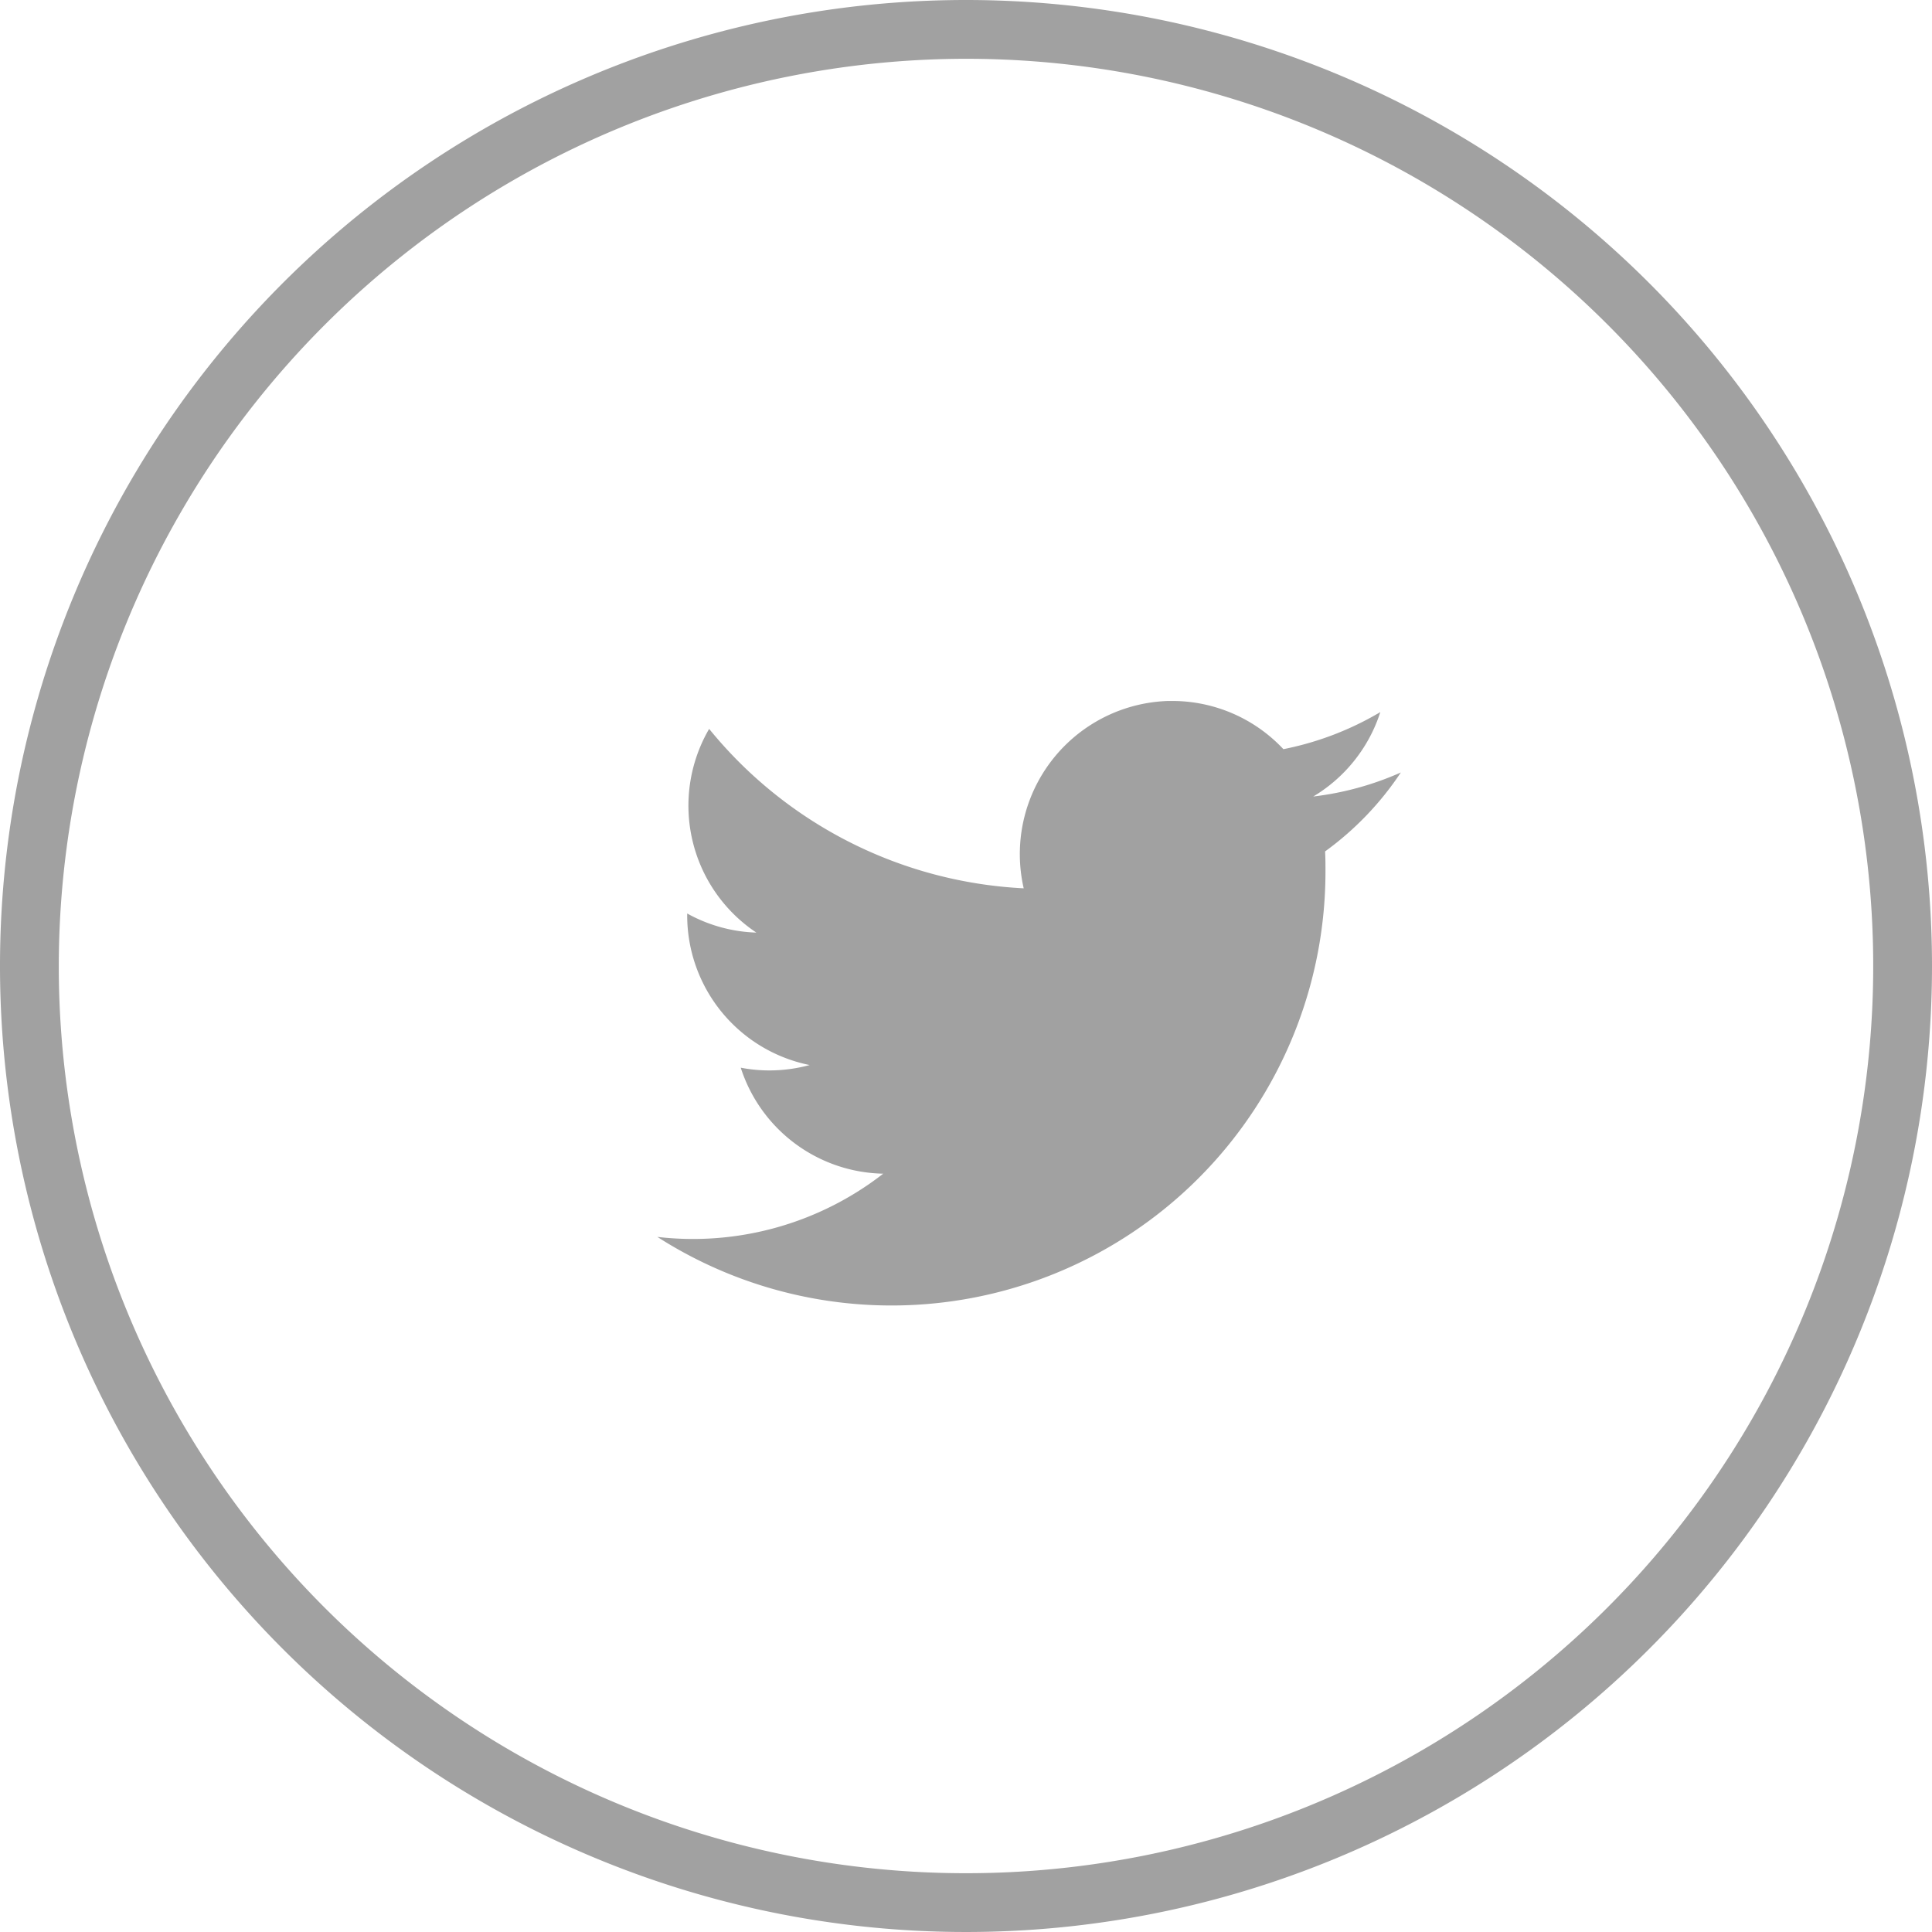 <svg xmlns="http://www.w3.org/2000/svg" viewBox="0 0 39.444 39.444"><defs><style>.a{fill:#a1a1a1;}</style></defs><path class="a" d="M19.722,1.2A18.522,18.522,0,1,1,1.2,19.722,18.543,18.543,0,0,1,19.722,1.2m0-1.2A19.722,19.722,0,1,0,39.444,19.722,19.722,19.722,0,0,0,19.722,0Z"/><path class="a" d="M23.85,14.311A3.128,3.128,0,0,0,20.9,18.136a8.845,8.845,0,0,1-6.422-3.255,3.115,3.115,0,0,0,.964,4.159,3.1,3.1,0,0,1-1.412-.39v.04a3.117,3.117,0,0,0,2.5,3.054,3.128,3.128,0,0,1-.821.11,3.056,3.056,0,0,1-.586-.056,3.118,3.118,0,0,0,2.909,2.164,6.323,6.323,0,0,1-4.611,1.291,8.86,8.86,0,0,0,13.64-7.465c0-.135,0-.271-.008-.405A6.286,6.286,0,0,0,28.6,15.771a6.2,6.2,0,0,1-1.789.491,3.12,3.12,0,0,0,1.37-1.724,6.248,6.248,0,0,1-1.979.757,3.109,3.109,0,0,0-2.274-.984Z"/></svg>